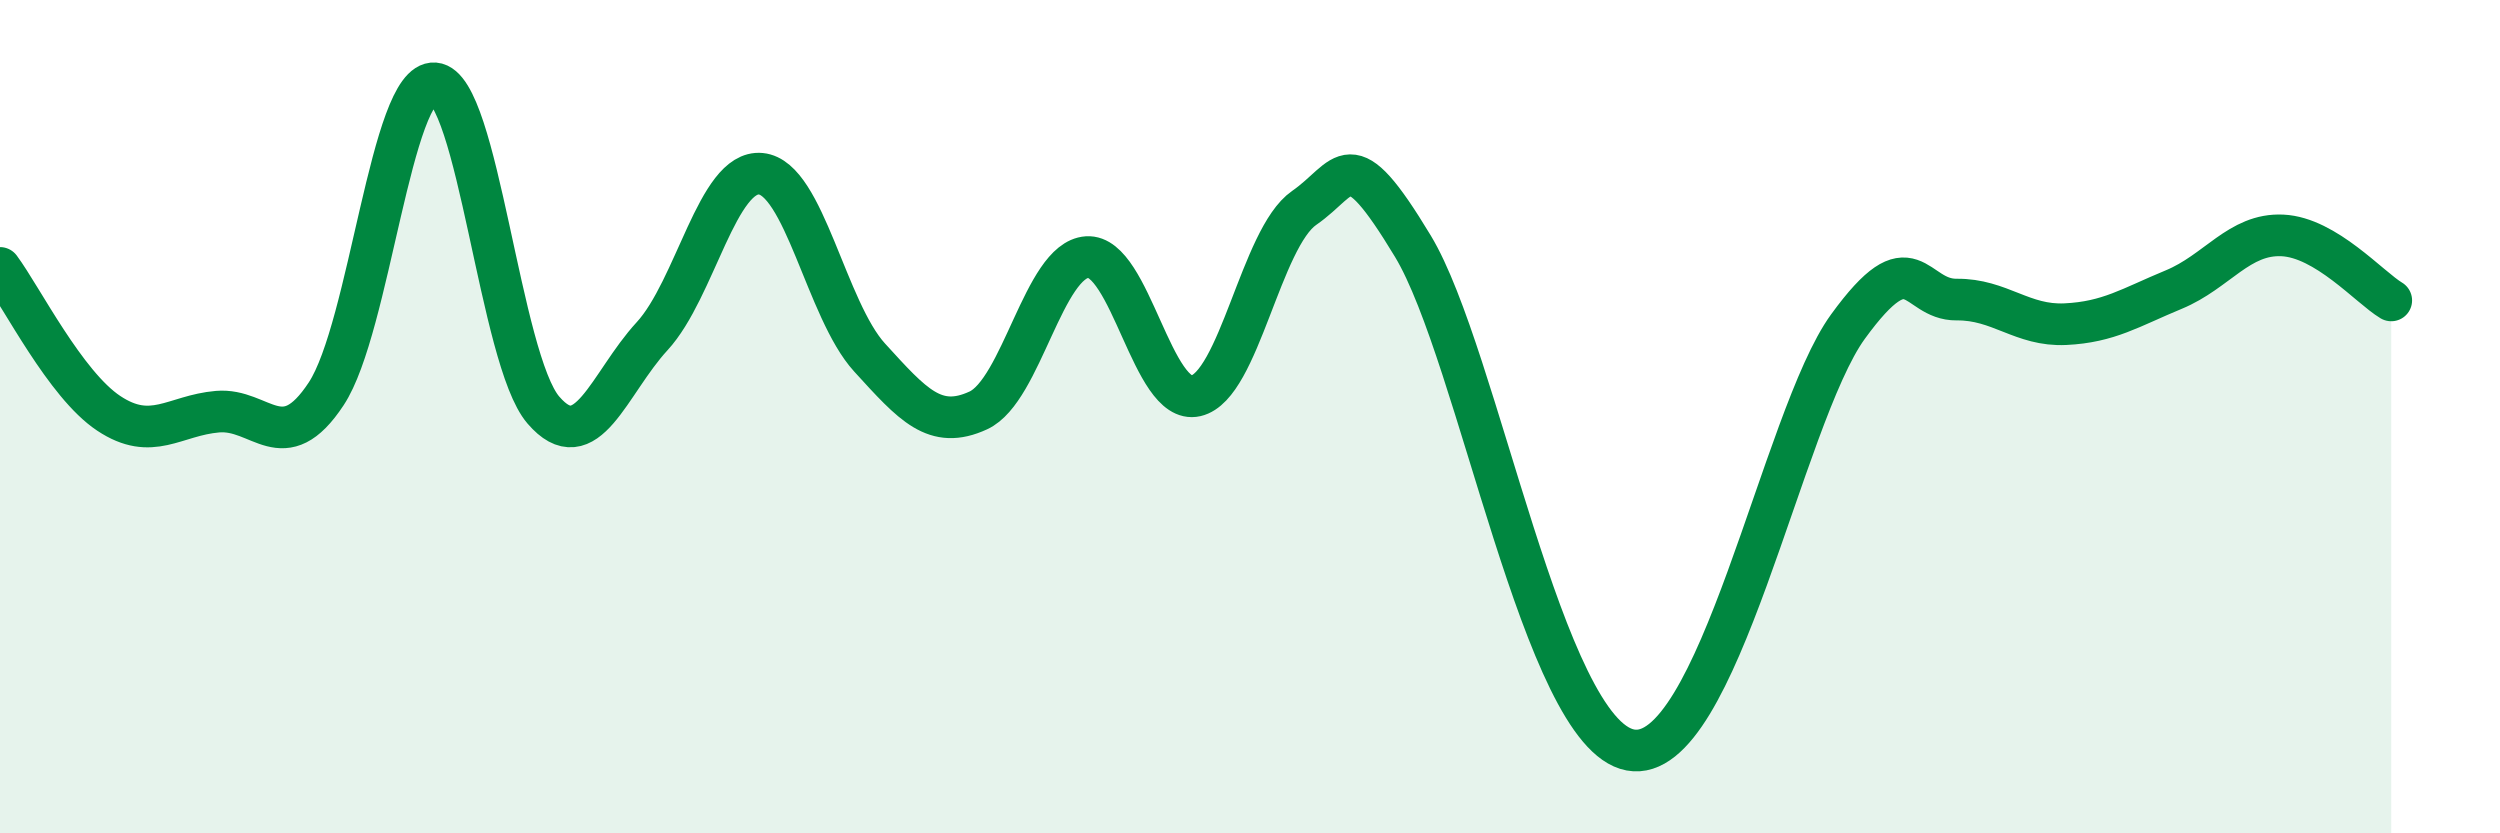 
    <svg width="60" height="20" viewBox="0 0 60 20" xmlns="http://www.w3.org/2000/svg">
      <path
        d="M 0,6.43 C 0.52,7.13 1.57,9.23 2.61,9.92 C 3.65,10.61 4.18,9.97 5.22,9.88 C 6.26,9.79 6.79,11.03 7.83,9.45 C 8.87,7.87 9.39,1.92 10.43,2 C 11.47,2.08 12,8.63 13.04,9.84 C 14.08,11.05 14.61,9.2 15.65,8.07 C 16.69,6.94 17.22,4.07 18.26,4.17 C 19.3,4.27 19.83,7.44 20.87,8.58 C 21.91,9.72 22.44,10.33 23.48,9.85 C 24.52,9.37 25.05,6.24 26.09,6.17 C 27.13,6.1 27.66,9.74 28.7,9.5 C 29.74,9.26 30.26,5.71 31.3,4.99 C 32.34,4.27 32.34,3.31 33.91,5.91 C 35.48,8.51 37.04,17.61 39.13,18 C 41.22,18.39 42.78,10 44.35,7.84 C 45.92,5.68 45.92,7.2 46.96,7.19 C 48,7.18 48.53,7.83 49.57,7.78 C 50.61,7.73 51.13,7.38 52.17,6.95 C 53.21,6.52 53.74,5.6 54.78,5.65 C 55.82,5.7 56.87,6.9 57.39,7.21L57.39 20L0 20Z"
        fill="#008740"
        opacity="0.1"
        stroke-linecap="round"
        stroke-linejoin="round"
      />
      <path
        d="M 0,6.43 C 0.52,7.13 1.57,9.23 2.61,9.92 C 3.65,10.61 4.18,9.97 5.22,9.88 C 6.26,9.79 6.79,11.03 7.83,9.45 C 8.87,7.87 9.39,1.92 10.43,2 C 11.47,2.08 12,8.63 13.04,9.84 C 14.08,11.05 14.61,9.2 15.65,8.07 C 16.69,6.94 17.22,4.07 18.26,4.17 C 19.3,4.27 19.83,7.44 20.87,8.58 C 21.91,9.72 22.44,10.33 23.48,9.85 C 24.52,9.37 25.05,6.24 26.09,6.17 C 27.13,6.1 27.66,9.74 28.7,9.5 C 29.74,9.26 30.26,5.71 31.3,4.99 C 32.34,4.27 32.34,3.31 33.91,5.91 C 35.48,8.51 37.04,17.61 39.13,18 C 41.22,18.39 42.78,10 44.35,7.84 C 45.92,5.68 45.92,7.2 46.96,7.19 C 48,7.18 48.53,7.83 49.57,7.78 C 50.61,7.73 51.13,7.38 52.17,6.95 C 53.21,6.52 53.74,5.6 54.78,5.65 C 55.82,5.7 56.87,6.9 57.39,7.21"
        stroke="#008740"
        stroke-width="1"
        fill="none"
        stroke-linecap="round"
        stroke-linejoin="round"
      />
    </svg>
  